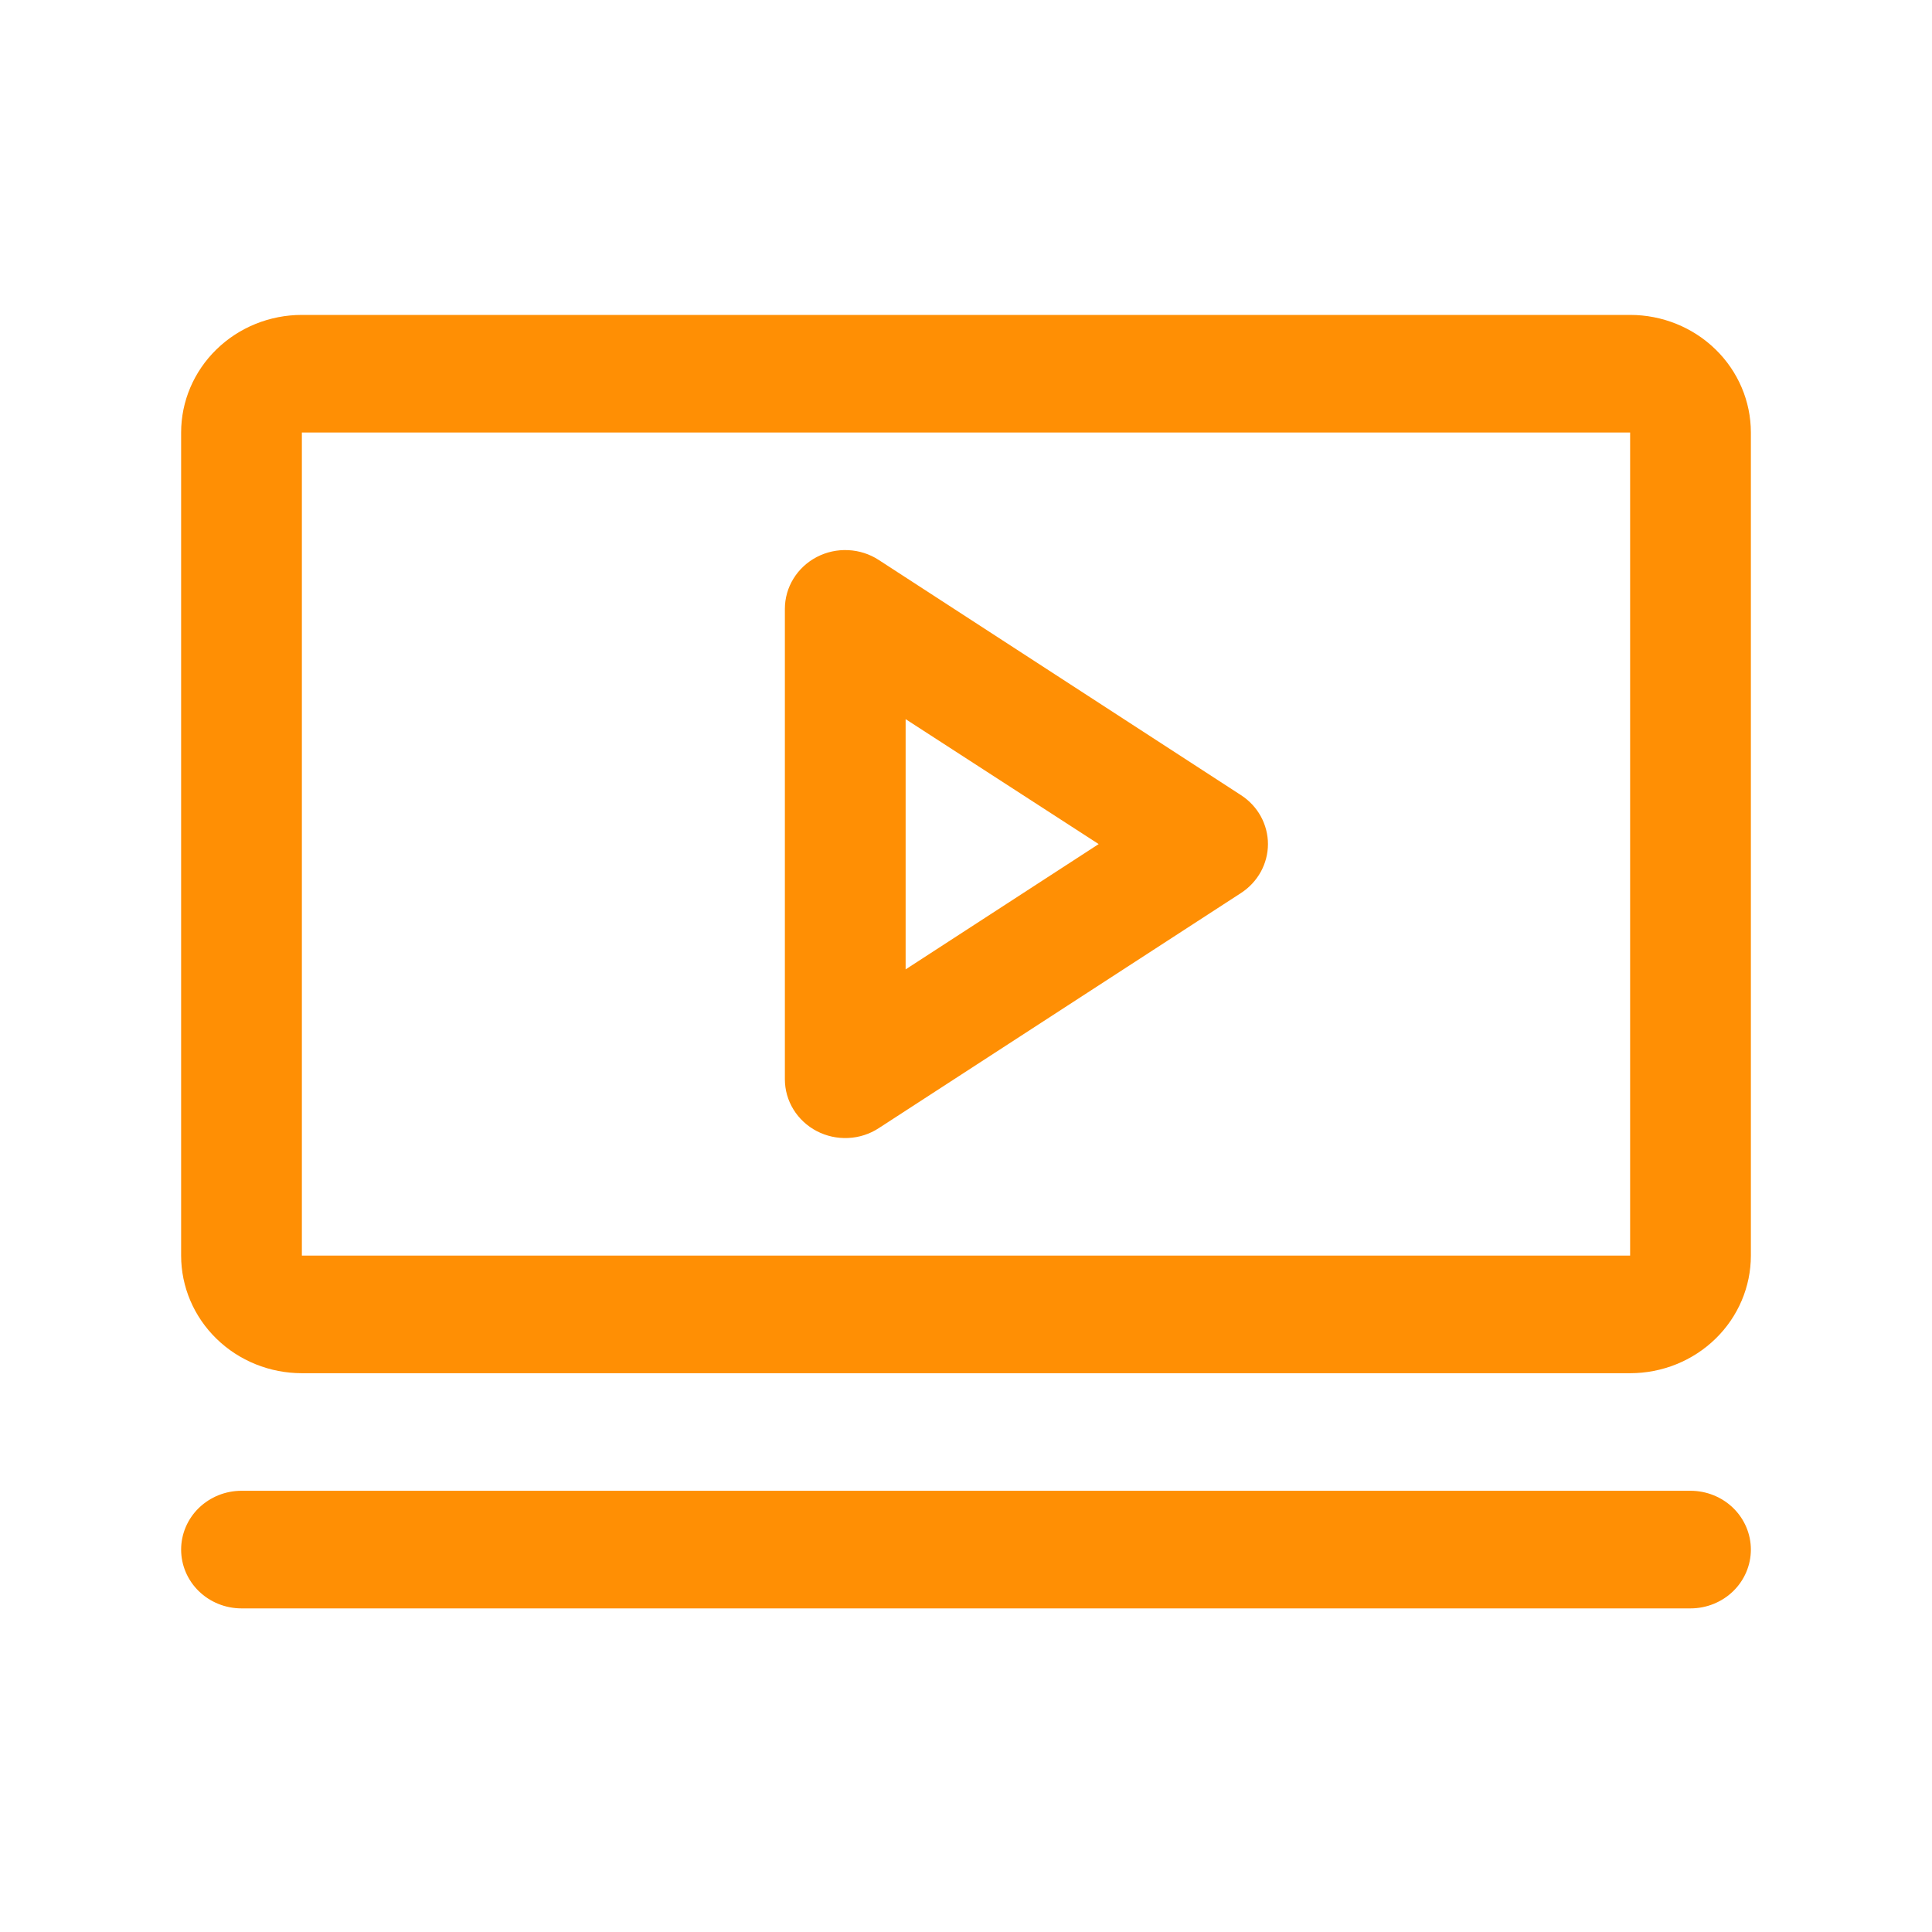 <svg width="48" height="48" viewBox="0 0 48 48" fill="none" xmlns="http://www.w3.org/2000/svg">
<path d="M30.832 19.755L21.832 13.912C21.607 13.765 21.344 13.681 21.073 13.668C20.801 13.655 20.532 13.714 20.292 13.839C20.053 13.964 19.852 14.15 19.713 14.377C19.573 14.604 19.5 14.863 19.5 15.128V26.813C19.5 27.078 19.573 27.337 19.713 27.564C19.852 27.791 20.053 27.977 20.292 28.102C20.532 28.227 20.801 28.286 21.073 28.273C21.344 28.261 21.607 28.176 21.832 28.029L30.832 22.187C31.038 22.053 31.207 21.872 31.324 21.66C31.44 21.448 31.502 21.211 31.502 20.971C31.502 20.73 31.44 20.493 31.324 20.281C31.207 20.069 31.038 19.888 30.832 19.755ZM22.5 24.084V17.867L27.296 20.971L22.5 24.084ZM40.5 7.824H7.5C6.704 7.824 5.941 8.132 5.379 8.68C4.816 9.228 4.5 9.971 4.5 10.746V31.195C4.5 31.97 4.816 32.713 5.379 33.261C5.941 33.809 6.704 34.117 7.5 34.117H40.5C41.296 34.117 42.059 33.809 42.621 33.261C43.184 32.713 43.5 31.97 43.5 31.195V10.746C43.5 9.971 43.184 9.228 42.621 8.68C42.059 8.132 41.296 7.824 40.5 7.824ZM40.5 31.195H7.5V10.746H40.5V31.195ZM43.5 38.499C43.5 38.886 43.342 39.258 43.061 39.532C42.779 39.806 42.398 39.96 42 39.96H6C5.602 39.96 5.221 39.806 4.939 39.532C4.658 39.258 4.5 38.886 4.5 38.499C4.5 38.112 4.658 37.74 4.939 37.466C5.221 37.192 5.602 37.038 6 37.038H42C42.398 37.038 42.779 37.192 43.061 37.466C43.342 37.74 43.5 38.112 43.5 38.499Z" fill="#FF8F04"/>
</svg>
